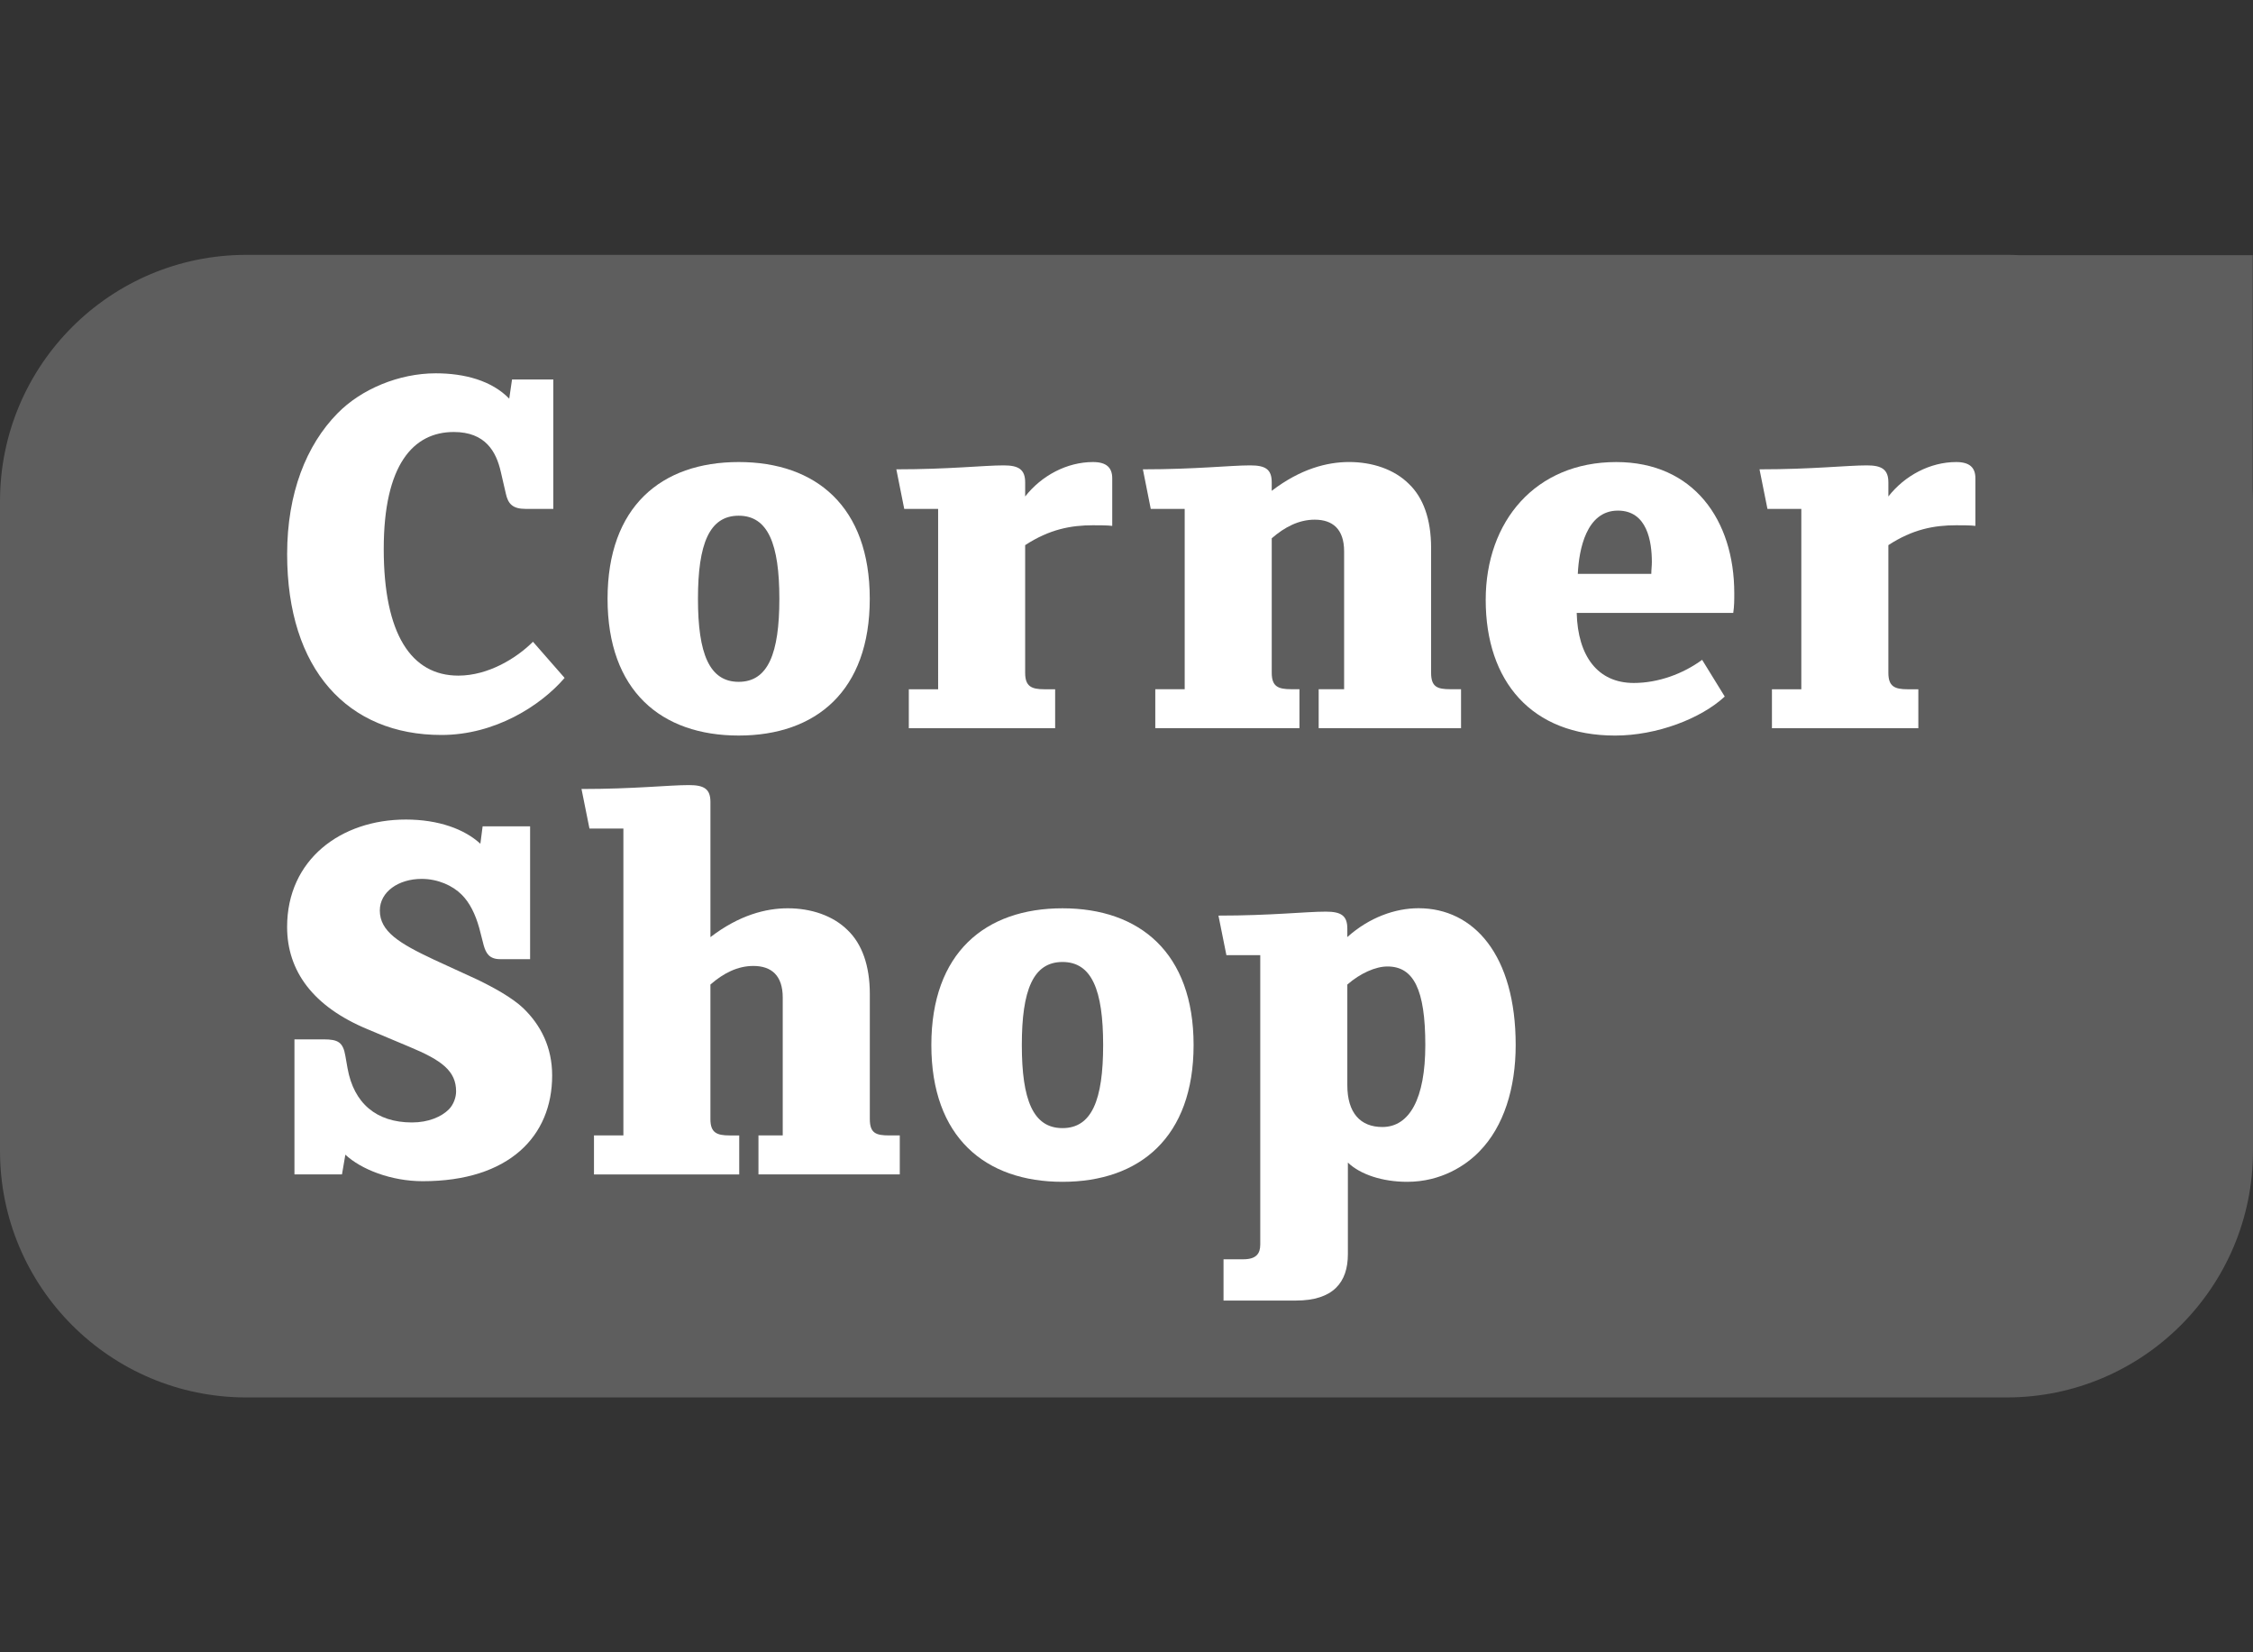 <?xml version="1.0" encoding="utf-8"?>
<!-- Generator: Adobe Illustrator 16.0.0, SVG Export Plug-In . SVG Version: 6.00 Build 0)  -->
<!DOCTYPE svg PUBLIC "-//W3C//DTD SVG 1.1//EN" "http://www.w3.org/Graphics/SVG/1.1/DTD/svg11.dtd">
<svg version="1.1" id="Layer_1" xmlns="http://www.w3.org/2000/svg" xmlns:xlink="http://www.w3.org/1999/xlink" x="0px" y="0px"
	 width="150px" height="110px" viewBox="0 0 150 110" enable-background="new 0 0 150 110" xml:space="preserve">
<rect x="0" y="0" width="150" height="110" fill="#333333" stroke="none"/>
<g>
	<path fill="#5E5E5E" d="M149.979,32.565V16.988h-15.575c-0.271-0.016-0.539-0.021-0.811-0.021H16.403
		C7.343,16.967,0,24.31,0,33.371v43.252c0,9.063,7.343,16.41,16.403,16.41h117.19c9.061,0,16.406-7.348,16.406-16.41V33.371
		C150,33.099,149.992,32.828,149.979,32.565"/>
	<path fill="#FFFFFF" d="M29.389,48.93c-6.247,0-10.272-4.366-10.272-12.04c0-4.064,1.281-7.261,3.349-9.368
		c1.58-1.618,4.1-2.669,6.545-2.669c1.918,0,3.726,0.485,4.893,1.688l0.186-1.278h2.748v8.616h-1.844
		c-0.867,0-1.167-0.339-1.316-1.015l-0.339-1.467c-0.302-1.319-1.014-2.637-3.125-2.637c-2.708,0-4.666,2.186-4.666,7.788
		c0,5.686,1.844,8.431,4.968,8.431c1.996,0,3.878-1.165,4.968-2.255l2.106,2.407C36.008,46.973,32.965,48.93,29.389,48.93"/>
	<path fill="#FFFFFF" d="M49.18,48.968c-5.155,0-8.73-2.974-8.73-9.104c0-6.134,3.576-9.104,8.73-9.104
		c5.151,0,8.727,2.969,8.727,9.104C57.907,45.994,54.331,48.968,49.18,48.968 M49.18,34.333c-1.958,0-2.711,1.879-2.711,5.531
		c0,3.648,0.753,5.528,2.711,5.528c1.952,0,2.708-1.879,2.708-5.528C51.888,36.213,51.132,34.333,49.18,34.333"/>
	<path fill="#FFFFFF" d="M72.769,34.969c-1.467,0-2.897,0.266-4.516,1.323v8.502c0,0.901,0.414,1.093,1.281,1.093h0.715v2.592
		h-9.742v-2.592h1.952V33.879h-2.257l-0.526-2.634c3.537,0,5.797-0.263,7.15-0.263c0.978,0,1.427,0.263,1.427,1.131v0.939
		c1.093-1.395,2.786-2.292,4.516-2.292c0.901,0,1.281,0.374,1.281,1.086v3.164C73.748,34.969,73.143,34.969,72.769,34.969"/>
	<path fill="#FFFFFF" d="M87.794,48.478v-2.595h1.694v-9.179c0-1.467-0.752-2.107-1.958-2.107c-1.053,0-1.996,0.488-2.86,1.239
		v8.956c0,0.903,0.415,1.091,1.281,1.091h0.564v2.595h-9.598v-2.595h1.957V33.879h-2.259l-0.524-2.634
		c3.537,0,5.794-0.263,7.148-0.263c1.016,0,1.43,0.263,1.43,1.131v0.563c1.918-1.467,3.689-1.918,5.153-1.918
		c1.547,0,3.014,0.488,3.989,1.467c0.942,0.905,1.469,2.331,1.469,4.255v8.312c0,0.942,0.417,1.091,1.278,1.091h0.715v2.595H87.794z
		"/>
	<path fill="#FFFFFF" d="M115.396,40.805h-10.422c0.072,2.86,1.389,4.663,3.798,4.663c1.616,0,3.271-0.599,4.552-1.541l1.506,2.445
		c-1.583,1.467-4.514,2.597-7.3,2.597c-5.566,0-8.615-3.612-8.615-9.032c0-5.229,3.311-9.176,8.69-9.176
		c5.157,0,7.859,3.873,7.859,8.727C115.465,39.937,115.465,40.35,115.396,40.805 M107.717,33.993c-2.104,0-2.596,2.597-2.67,4.213
		h4.893c0-0.263,0.037-0.527,0.037-0.79C109.977,36.063,109.674,33.993,107.717,33.993"/>
	<path fill="#FFFFFF" d="M130.239,34.969c-1.469,0-2.901,0.266-4.515,1.323v8.502c0,0.901,0.412,1.093,1.277,1.093h0.718v2.592
		h-9.747v-2.592h1.956V33.879h-2.255l-0.528-2.634c3.536,0,5.795-0.263,7.15-0.263c0.976,0,1.429,0.263,1.429,1.131v0.939
		c1.091-1.395,2.783-2.292,4.515-2.292c0.904,0,1.279,0.374,1.279,1.086v3.164C131.219,34.969,130.614,34.969,130.239,34.969"/>
	<path fill="#FFFFFF" d="M28.147,78.637c-2.107,0-4.104-0.785-5.154-1.766l-0.225,1.314h-3.164v-8.99h1.958
		c0.936,0,1.278,0.188,1.43,1.09l0.146,0.83c0.417,2.334,1.919,3.611,4.292,3.611c1.093,0,1.958-0.377,2.448-0.865
		c0.335-0.336,0.488-0.828,0.488-1.201c0-1.357-0.942-2.072-3.126-2.977l-2.78-1.168c-3.616-1.504-5.345-3.871-5.345-6.807
		c0-4.479,3.576-7.148,7.903-7.148c2.181,0,3.915,0.641,4.964,1.613l0.15-1.163h3.161v8.845H33.3c-0.712,0-0.94-0.381-1.093-0.908
		l-0.299-1.164c-0.263-0.938-0.638-1.691-1.167-2.219c-0.6-0.604-1.579-1.053-2.67-1.053c-1.542,0-2.783,0.863-2.783,2.105
		c0,1.391,1.277,2.18,3.606,3.273l2.864,1.316c1.089,0.525,2.331,1.203,3.085,1.918c1.164,1.129,1.918,2.596,1.918,4.477
		C36.763,75.631,33.904,78.637,28.147,78.637"/>
	<path fill="#FFFFFF" d="M50.497,78.186V75.59h1.616v-9.178c0-1.469-0.751-2.105-1.957-2.105c-1.051,0-1.994,0.484-2.858,1.238
		v8.957c0,0.9,0.413,1.088,1.277,1.088h0.641v2.596h-9.67V75.59h1.958V55.16h-2.259l-0.53-2.634c3.541,0,5.797-0.26,7.152-0.26
		c1.016,0,1.432,0.26,1.432,1.125v8.997c1.918-1.469,3.687-1.92,5.153-1.92c1.544,0,3.011,0.486,3.989,1.463
		c0.94,0.906,1.47,2.334,1.47,4.252v8.318c0,0.938,0.408,1.088,1.278,1.088h0.716v2.596H50.497z"/>
	<path fill="#FFFFFF" d="M70.739,78.678c-5.153,0-8.732-2.973-8.732-9.107c0-6.131,3.579-9.102,8.732-9.102
		c5.148,0,8.728,2.971,8.728,9.102C79.467,75.705,75.888,78.678,70.739,78.678 M70.739,64.043c-1.959,0-2.708,1.879-2.708,5.527
		c0,3.654,0.749,5.533,2.708,5.533c1.955,0,2.706-1.879,2.706-5.533C73.445,65.922,72.694,64.043,70.739,64.043"/>
	<path fill="#FFFFFF" d="M98.504,76.645c-0.903,0.943-2.559,2.033-4.815,2.033c-1.654,0-3.121-0.488-3.95-1.281v6.098
		c0,1.881-0.981,3.088-3.46,3.088H81.46v-2.748h1.316c0.868,0,1.129-0.381,1.129-0.979V63.588h-2.254l-0.529-2.633
		c3.537,0,5.794-0.264,7.149-0.264c1.015,0,1.431,0.264,1.431,1.129v0.564c1.467-1.316,3.196-1.92,4.74-1.92
		c3.686,0,6.469,3.123,6.469,9.109C100.911,72.434,100.123,74.99,98.504,76.645 M92.372,64.342c-0.791,0-1.805,0.451-2.67,1.203
		v6.701c0,1.84,0.865,2.783,2.332,2.783c1.804,0,2.86-1.883,2.86-5.455C94.895,65.848,94.104,64.342,92.372,64.342"/>
</g>
</svg>
